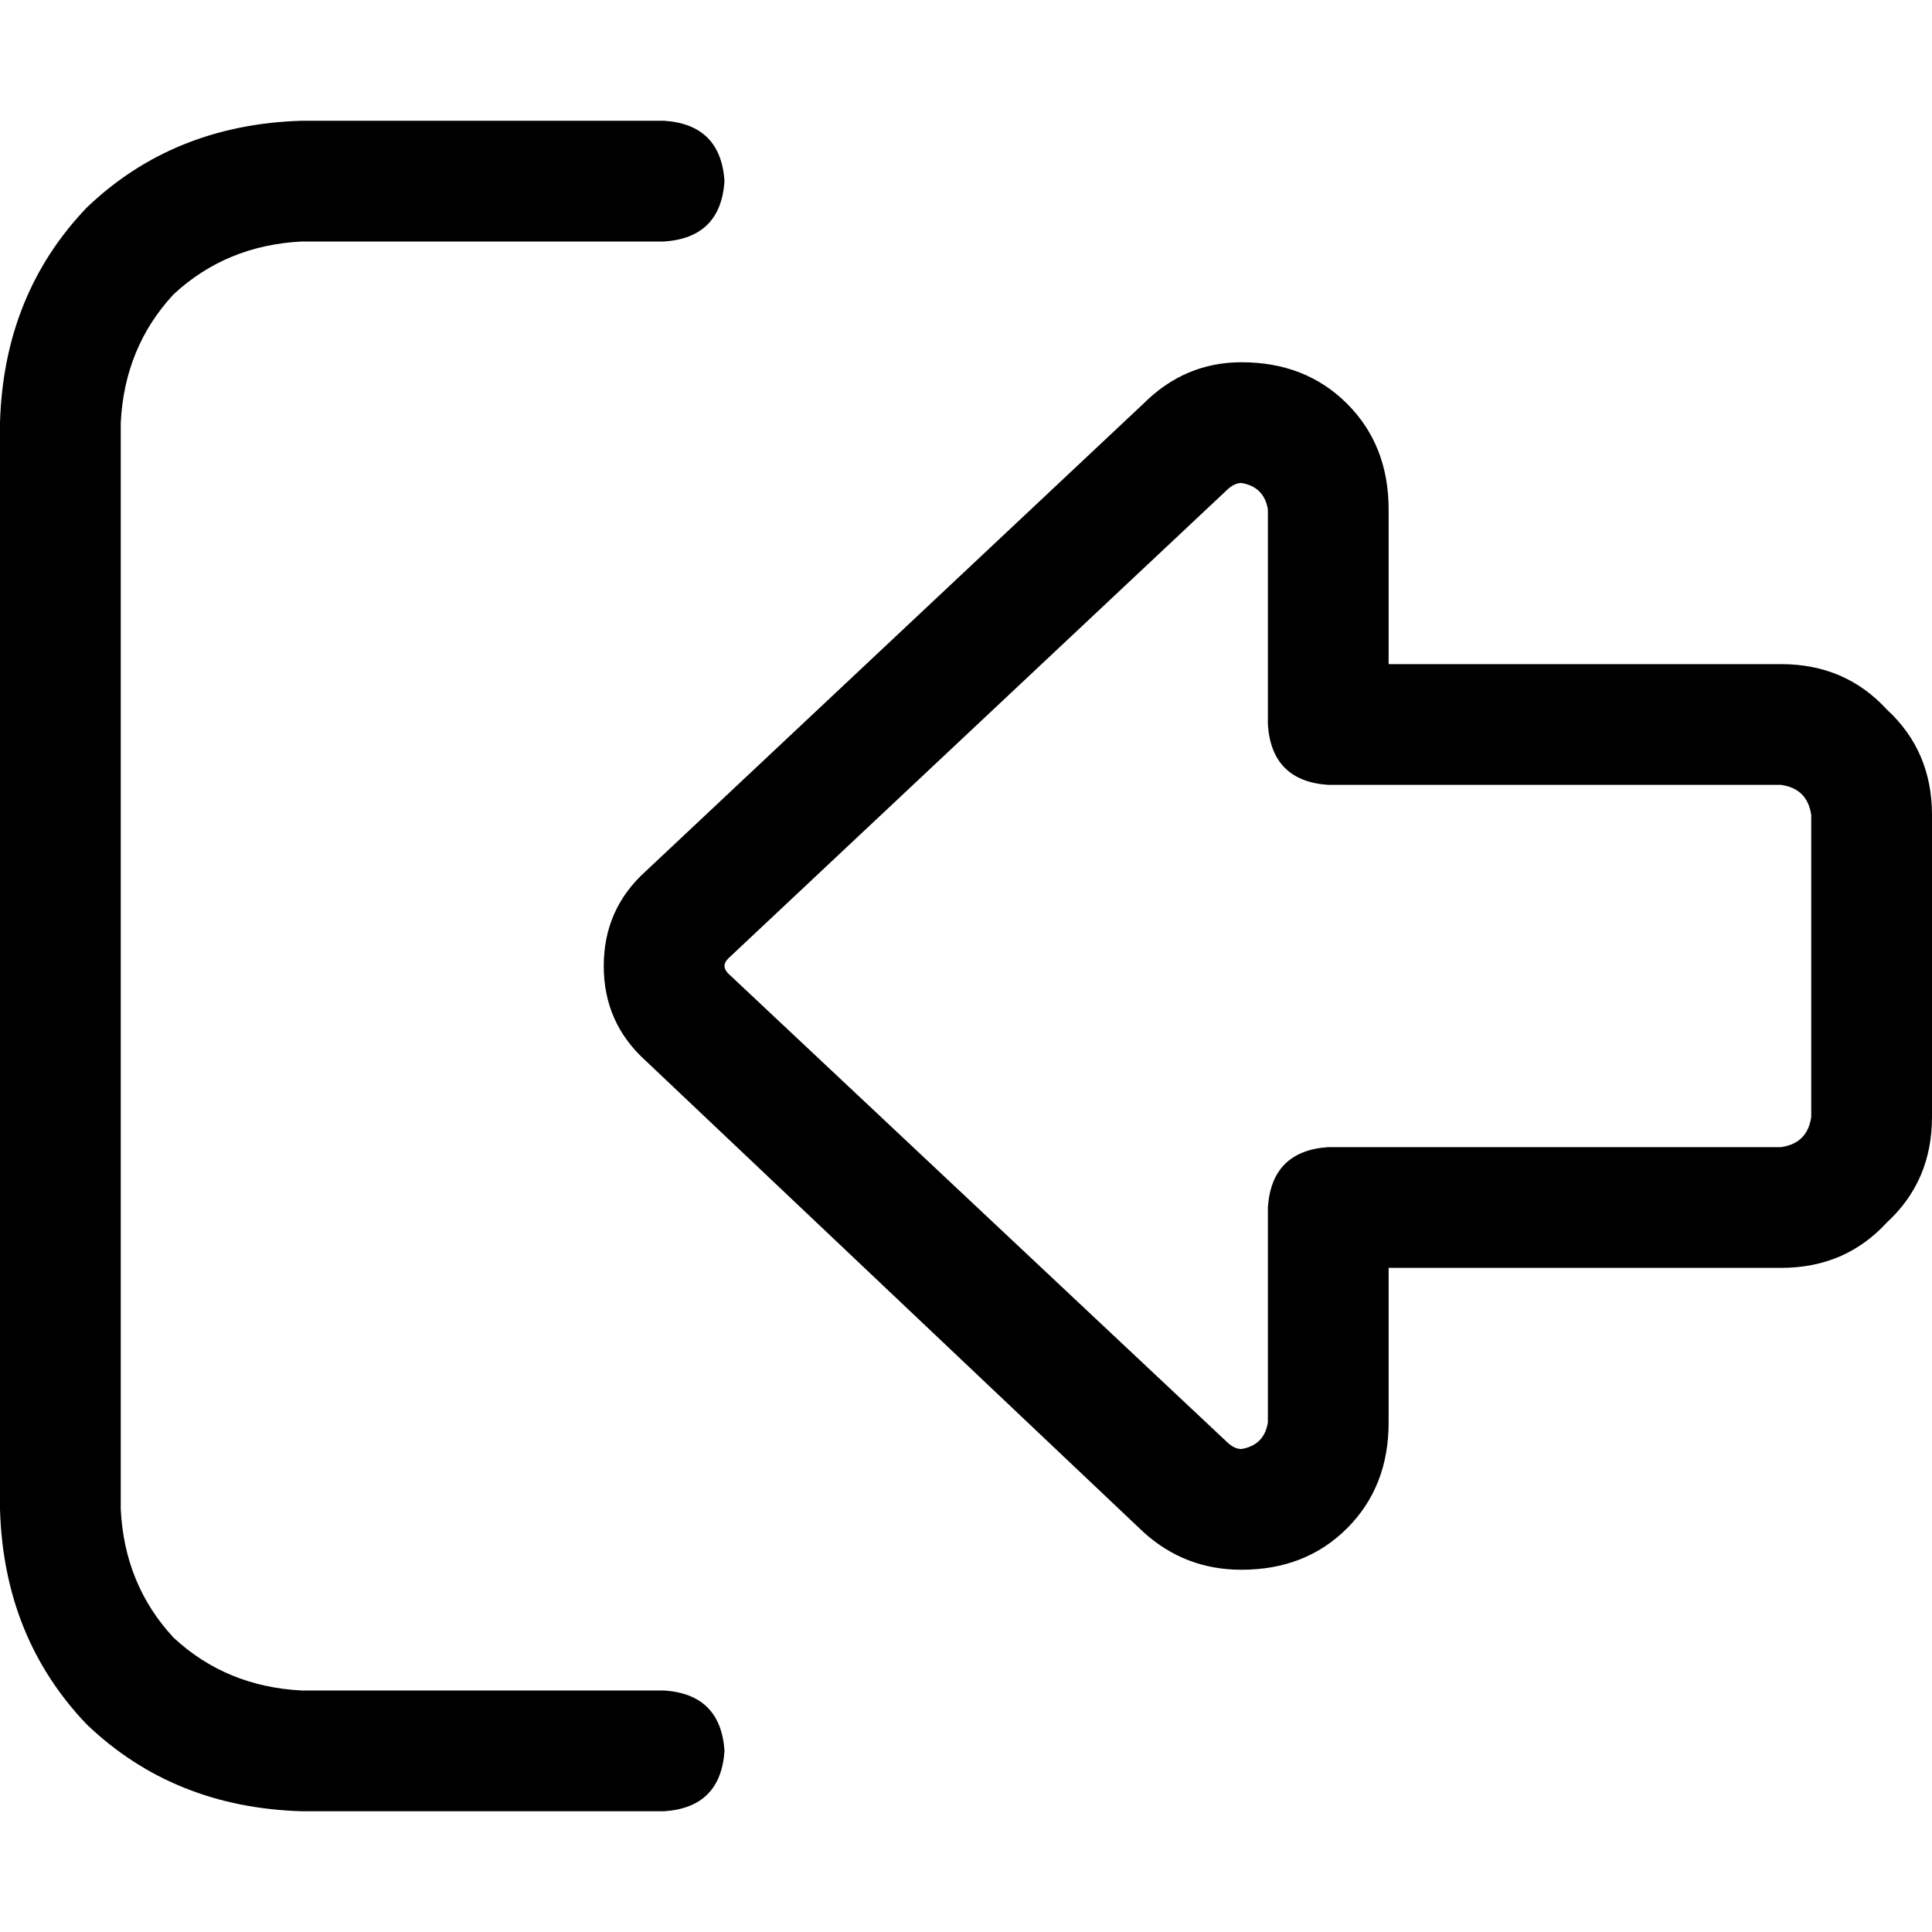 <svg xmlns="http://www.w3.org/2000/svg" viewBox="0 0 512 512">
  <path d="M 193 258 Q 192 257 192 256 Q 192 255 193 254 L 325 130 L 325 130 Q 327 128 329 128 Q 335 129 336 135 L 336 192 L 336 192 Q 337 207 352 208 L 472 208 L 472 208 Q 479 209 480 216 L 480 296 L 480 296 Q 479 303 472 304 L 352 304 L 352 304 Q 337 305 336 320 L 336 377 L 336 377 Q 335 383 329 384 Q 327 384 325 382 L 193 258 L 193 258 Z M 160 256 Q 160 271 171 281 L 303 406 L 303 406 Q 314 416 329 416 Q 346 416 357 405 Q 368 394 368 377 L 368 336 L 368 336 L 472 336 L 472 336 Q 489 336 500 324 Q 512 313 512 296 L 512 216 L 512 216 Q 512 199 500 188 Q 489 176 472 176 L 368 176 L 368 176 L 368 135 L 368 135 Q 368 118 357 107 Q 346 96 329 96 Q 314 96 303 107 L 171 231 L 171 231 Q 160 241 160 256 L 160 256 Z M 176 448 L 80 448 L 176 448 L 80 448 Q 60 447 46 434 Q 33 420 32 400 L 32 112 L 32 112 Q 33 92 46 78 Q 60 65 80 64 L 176 64 L 176 64 Q 191 63 192 48 Q 191 33 176 32 L 80 32 L 80 32 Q 46 33 23 55 Q 1 78 0 112 L 0 400 L 0 400 Q 1 434 23 457 Q 46 479 80 480 L 176 480 L 176 480 Q 191 479 192 464 Q 191 449 176 448 L 176 448 Z" />
</svg>